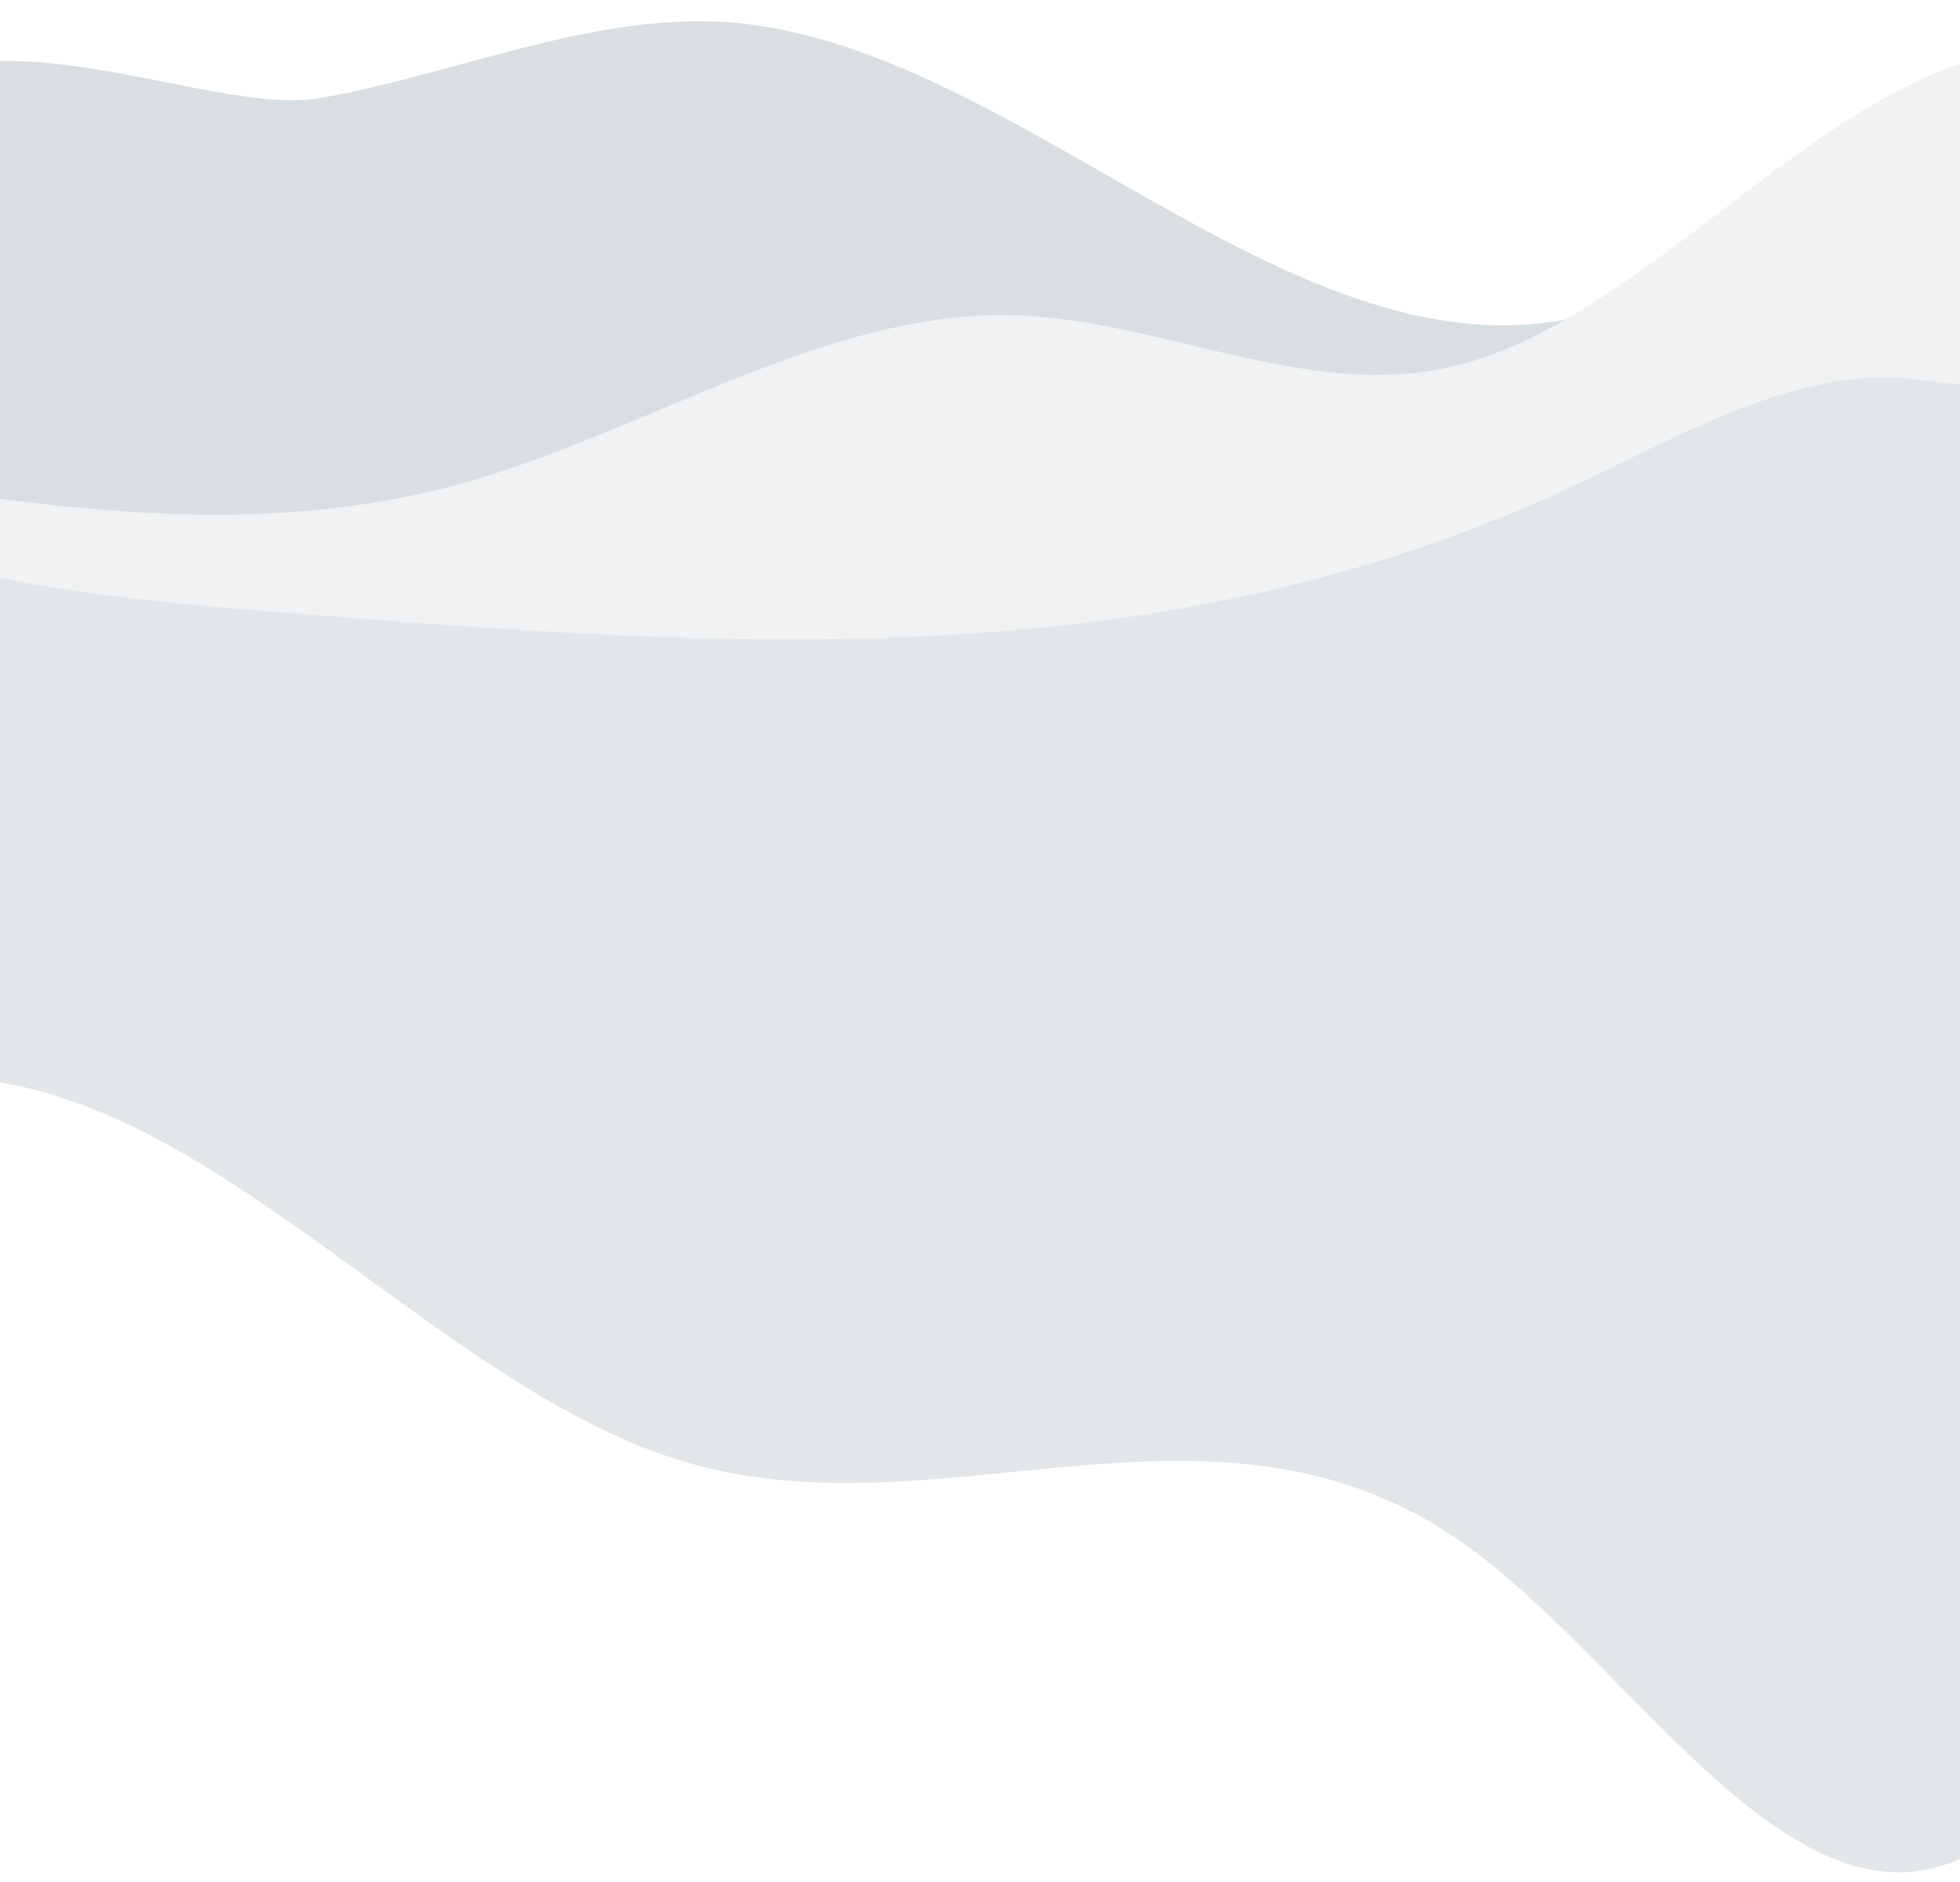 <?xml version="1.0" encoding="utf-8"?>
<!-- Generator: Adobe Illustrator 24.0.0, SVG Export Plug-In . SVG Version: 6.00 Build 0)  -->
<svg version="1.1" id="レイヤー_1" xmlns="http://www.w3.org/2000/svg" xmlns:xlink="http://www.w3.org/1999/xlink" x="0px"
	 y="0px" viewBox="0 0 1000 960" style="enable-background:new 0 0 1000 960;" xml:space="preserve">
<style type="text/css">
	.st0{opacity:8.000000e-02;fill:#405A6B;enable-background:new    ;}
	.st1{opacity:0.15;fill:#405A6B;enable-background:new    ;}
	.st2{opacity:0.2;fill:#405A6B;enable-background:new    ;}
</style>
<path class="st0" d="M1020.5,27.3v158.3c-1,1.1-2,2.2-3,3.1c-11.5,10.6-25.2,7-38.1,5.3c-42.2-5.8-83.5,9.6-124.4,28.7
	c-19.3,9-38.6,18.9-57.8,27.8c-209,96.4-428.9,79.7-645.6,62.5c-59.8-4.8-119.8-9.5-179.3-24.3v-37.9
	c88.1,12.3,176.3,20.1,263.5-4.3c94.1-26.3,185.5-88.2,281.1-85.7c74,1.9,148.2,42.5,221.4,26.7c20.5-4.4,40.5-13.3,60.3-24.5
	C873.5,120.2,944.4,41.5,1020.5,27.3z"/>
<path class="st1" d="M1020.5,185.6v750.8c-7.6,5-15.2,9.5-22.9,12.8c-86.3,35.7-166-101.5-250.2-161.4
	c-126.8-90.4-266.4-2.4-399.3-42.5C228.9,709.2,120,571.5,0.1,552.2c-9.1-1.5-18.5-2.4-27.7-4V288.7
	c59.5,14.7,119.5,19.6,179.3,24.3c216.7,17.2,436.6,33.8,645.6-62.6c19.2-8.9,38.5-18.7,57.8-27.8c41-19.1,82.2-34.4,124.4-28.7
	c12.9,1.7,26.6,5.3,38.1-5.3C1018.5,187.8,1019.5,186.8,1020.5,185.6z"/>
<path class="st2" d="M798.7,163c-19.8,11.3-39.8,20.1-60.3,24.5c-73.2,15.9-147.5-24.8-221.4-26.7c-95.6-2.5-187,59.4-281.1,85.7
	c-87.3,24.4-175.4,16.7-263.5,4.3V34.5c60.3-14.6,145,23.3,190.4,15.6c70.4-12.2,139.8-44.2,210.6-38.6
	C517.6,23.3,655.9,190,798.7,163z"/>
</svg>
